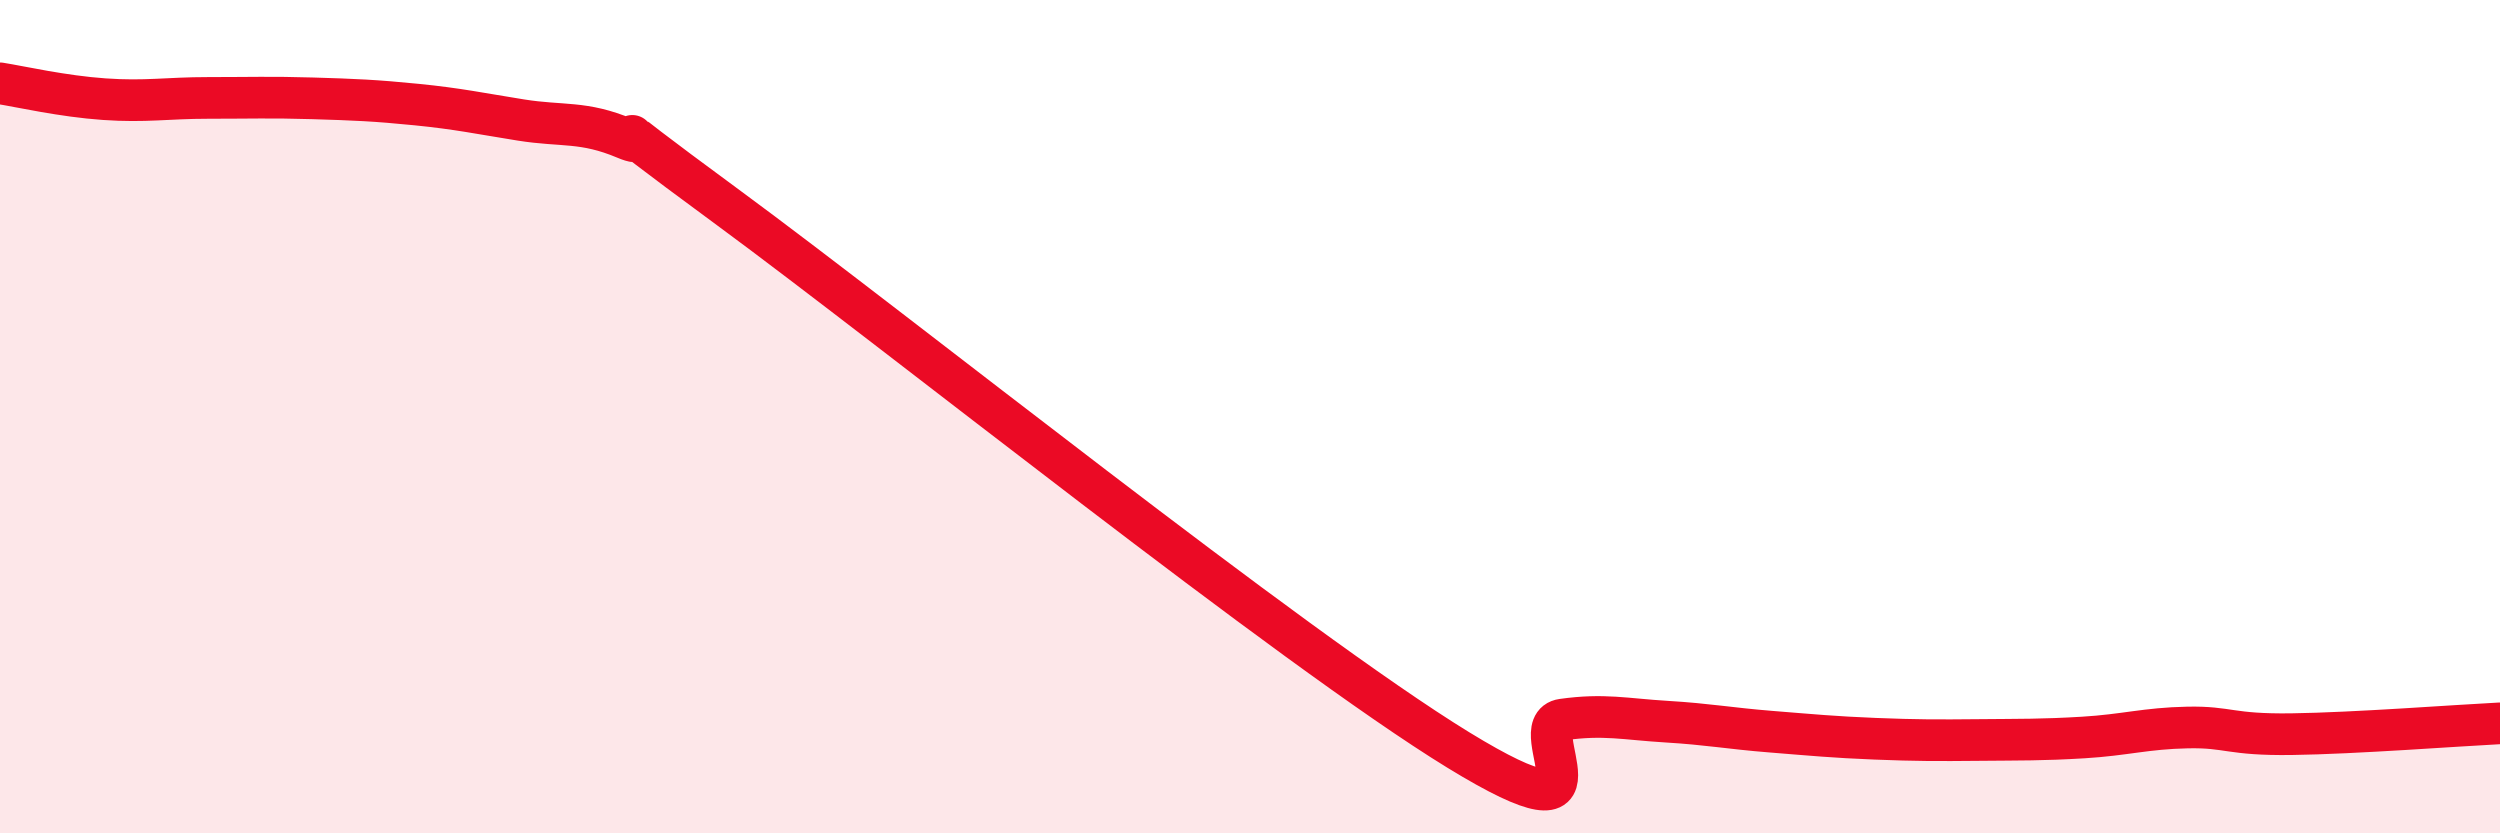 
    <svg width="60" height="20" viewBox="0 0 60 20" xmlns="http://www.w3.org/2000/svg">
      <path
        d="M 0,2 C 0.5,2.08 1.5,2.31 2.5,2.38 C 3.5,2.45 4,2.35 5,2.35 C 6,2.35 6.5,2.33 7.5,2.36 C 8.5,2.39 9,2.41 10,2.51 C 11,2.61 11.5,2.72 12.5,2.88 C 13.5,3.04 14,2.9 15,3.32 C 16,3.74 13.5,2.06 17.5,5 C 21.5,7.94 31,15.55 35,18 C 39,20.45 36.5,17.41 37.5,17.27 C 38.5,17.13 39,17.26 40,17.32 C 41,17.38 41.5,17.48 42.5,17.56 C 43.5,17.64 44,17.69 45,17.73 C 46,17.77 46.5,17.77 47.5,17.76 C 48.5,17.75 49,17.76 50,17.7 C 51,17.64 51.5,17.48 52.5,17.46 C 53.5,17.44 53.5,17.64 55,17.62 C 56.5,17.6 59,17.41 60,17.36L60 20L0 20Z"
        fill="#EB0A25"
        opacity="0.1"
        stroke-linecap="round"
        stroke-linejoin="round"
      />
      <path
        d="M 0,2 C 0.5,2.08 1.5,2.31 2.5,2.38 C 3.5,2.45 4,2.35 5,2.35 C 6,2.35 6.5,2.33 7.5,2.36 C 8.5,2.39 9,2.41 10,2.51 C 11,2.61 11.5,2.72 12.5,2.88 C 13.5,3.04 14,2.9 15,3.32 C 16,3.74 13.5,2.06 17.5,5 C 21.5,7.94 31,15.55 35,18 C 39,20.45 36.5,17.41 37.5,17.27 C 38.5,17.13 39,17.26 40,17.32 C 41,17.38 41.5,17.48 42.5,17.56 C 43.5,17.64 44,17.69 45,17.73 C 46,17.77 46.5,17.77 47.5,17.76 C 48.5,17.75 49,17.76 50,17.7 C 51,17.64 51.5,17.48 52.5,17.46 C 53.5,17.44 53.5,17.64 55,17.62 C 56.5,17.6 59,17.41 60,17.36"
        stroke="#EB0A25"
        stroke-width="1"
        fill="none"
        stroke-linecap="round"
        stroke-linejoin="round"
      />
    </svg>
  